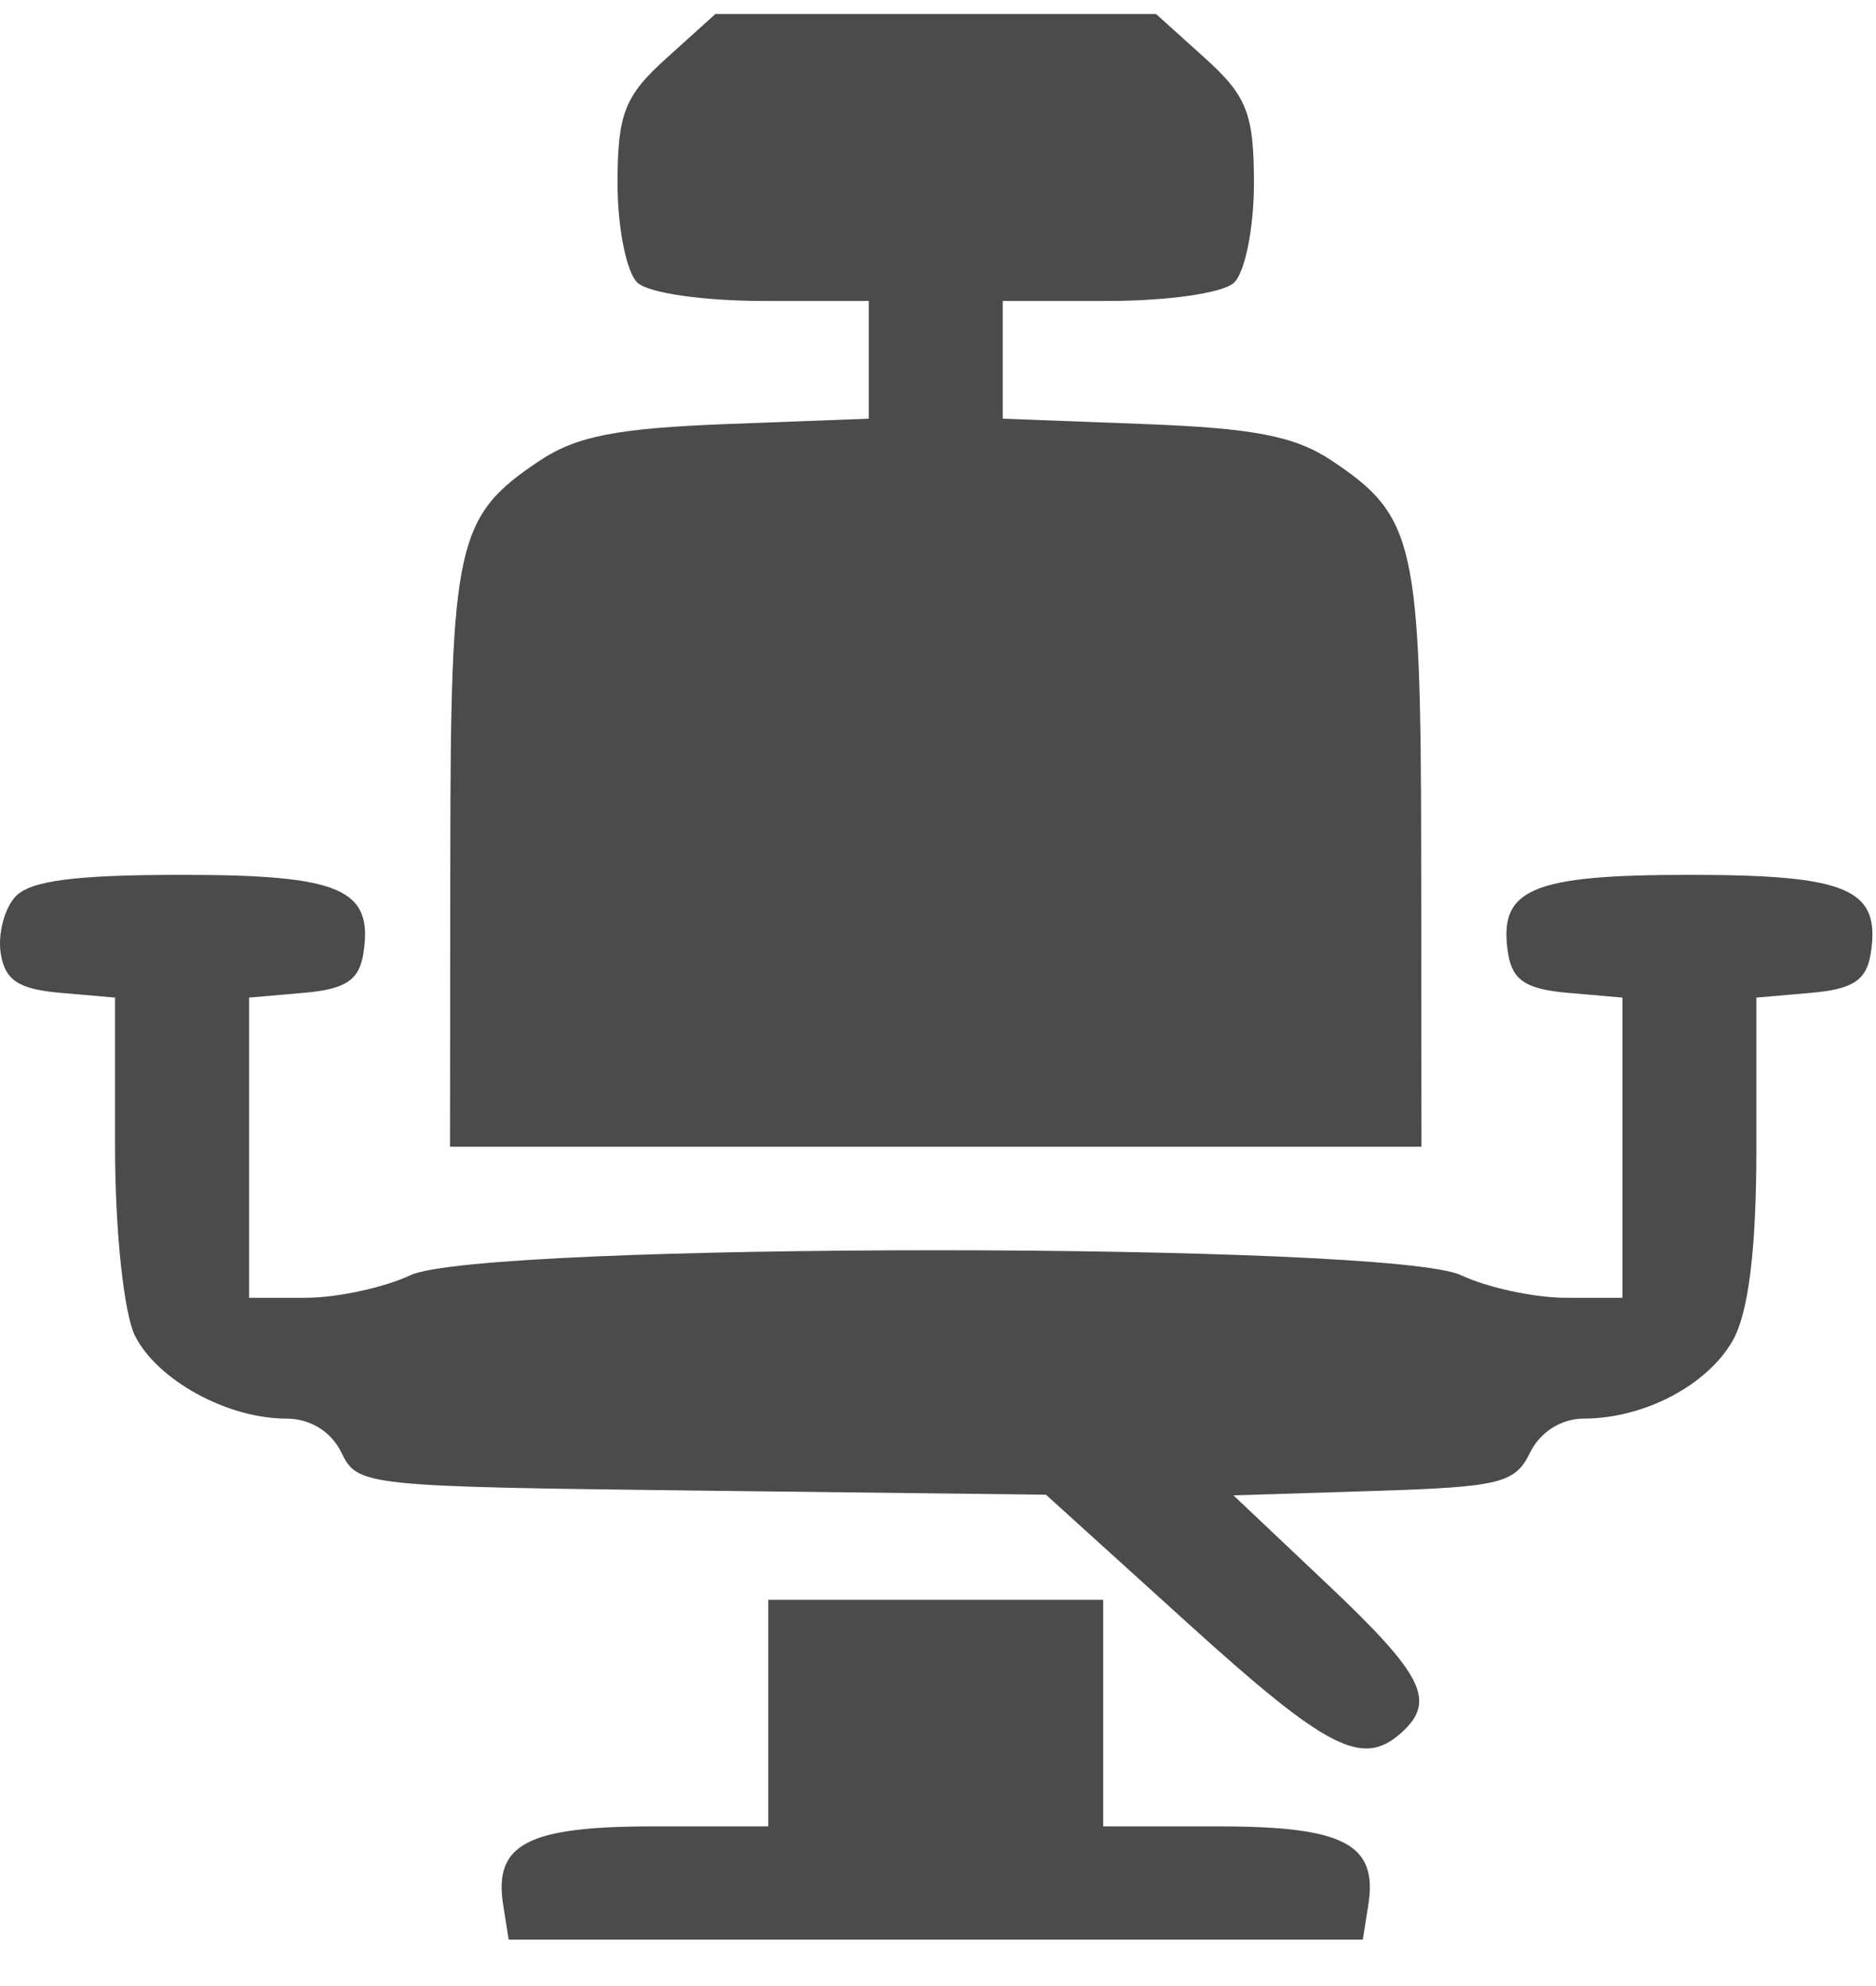 <svg width="34" height="36" viewBox="0 0 34 36" fill="none" xmlns="http://www.w3.org/2000/svg">
<path fill-rule="evenodd" clip-rule="evenodd" d="M12.079 1.054C11.318 1.74 11.192 2.064 11.192 3.326C11.192 4.136 11.356 4.946 11.556 5.127C11.762 5.313 12.75 5.455 13.832 5.455H15.745V6.522V7.589L13.187 7.686C11.177 7.762 10.445 7.906 9.772 8.356C8.273 9.36 8.166 9.838 8.161 15.516L8.156 20.786H16.959H25.762L25.757 15.516C25.752 9.838 25.645 9.36 24.146 8.356C23.473 7.906 22.741 7.762 20.731 7.686L18.173 7.589V6.522V5.455H20.085C21.168 5.455 22.156 5.313 22.362 5.127C22.562 4.946 22.726 4.136 22.726 3.326C22.726 2.064 22.6 1.74 21.839 1.054L20.952 0.254H16.959H12.966L12.079 1.054ZM0.278 16.254C0.078 16.472 -0.041 16.934 0.013 17.281C0.09 17.769 0.335 17.931 1.099 17.997L2.085 18.083V20.791C2.085 22.307 2.245 23.814 2.448 24.216C2.854 25.02 4.123 25.714 5.186 25.714C5.622 25.714 6.001 25.947 6.187 26.33C6.482 26.936 6.584 26.947 12.722 27.02L18.957 27.094L21.518 29.415C24.056 31.716 24.693 32.044 25.398 31.408C26.035 30.834 25.802 30.366 24.058 28.717L22.355 27.106L24.893 27.026C27.191 26.954 27.459 26.888 27.731 26.33C27.912 25.958 28.297 25.714 28.703 25.714C29.79 25.714 30.935 25.116 31.4 24.306C31.69 23.8 31.832 22.648 31.832 20.817V18.083L32.819 17.997C33.583 17.931 33.828 17.769 33.905 17.281C34.088 16.114 33.497 15.858 30.618 15.858C27.74 15.858 27.149 16.114 27.332 17.281C27.409 17.769 27.654 17.931 28.418 17.997L29.404 18.083V20.803V23.524H28.376C27.811 23.524 26.958 23.34 26.479 23.115C25.197 22.512 8.721 22.512 7.439 23.115C6.96 23.34 6.107 23.524 5.542 23.524H4.514V20.803V18.083L5.5 17.997C6.264 17.931 6.509 17.769 6.586 17.281C6.769 16.114 6.178 15.858 3.3 15.858C1.353 15.858 0.545 15.964 0.278 16.254ZM13.924 31.052V33.106H11.836C9.559 33.106 8.946 33.426 9.119 34.528L9.219 35.159H16.959H24.699L24.799 34.528C24.972 33.426 24.359 33.106 22.082 33.106H19.994V31.052V28.999H16.959H13.924V31.052Z" fill="#4B4B4C"/>
</svg>
